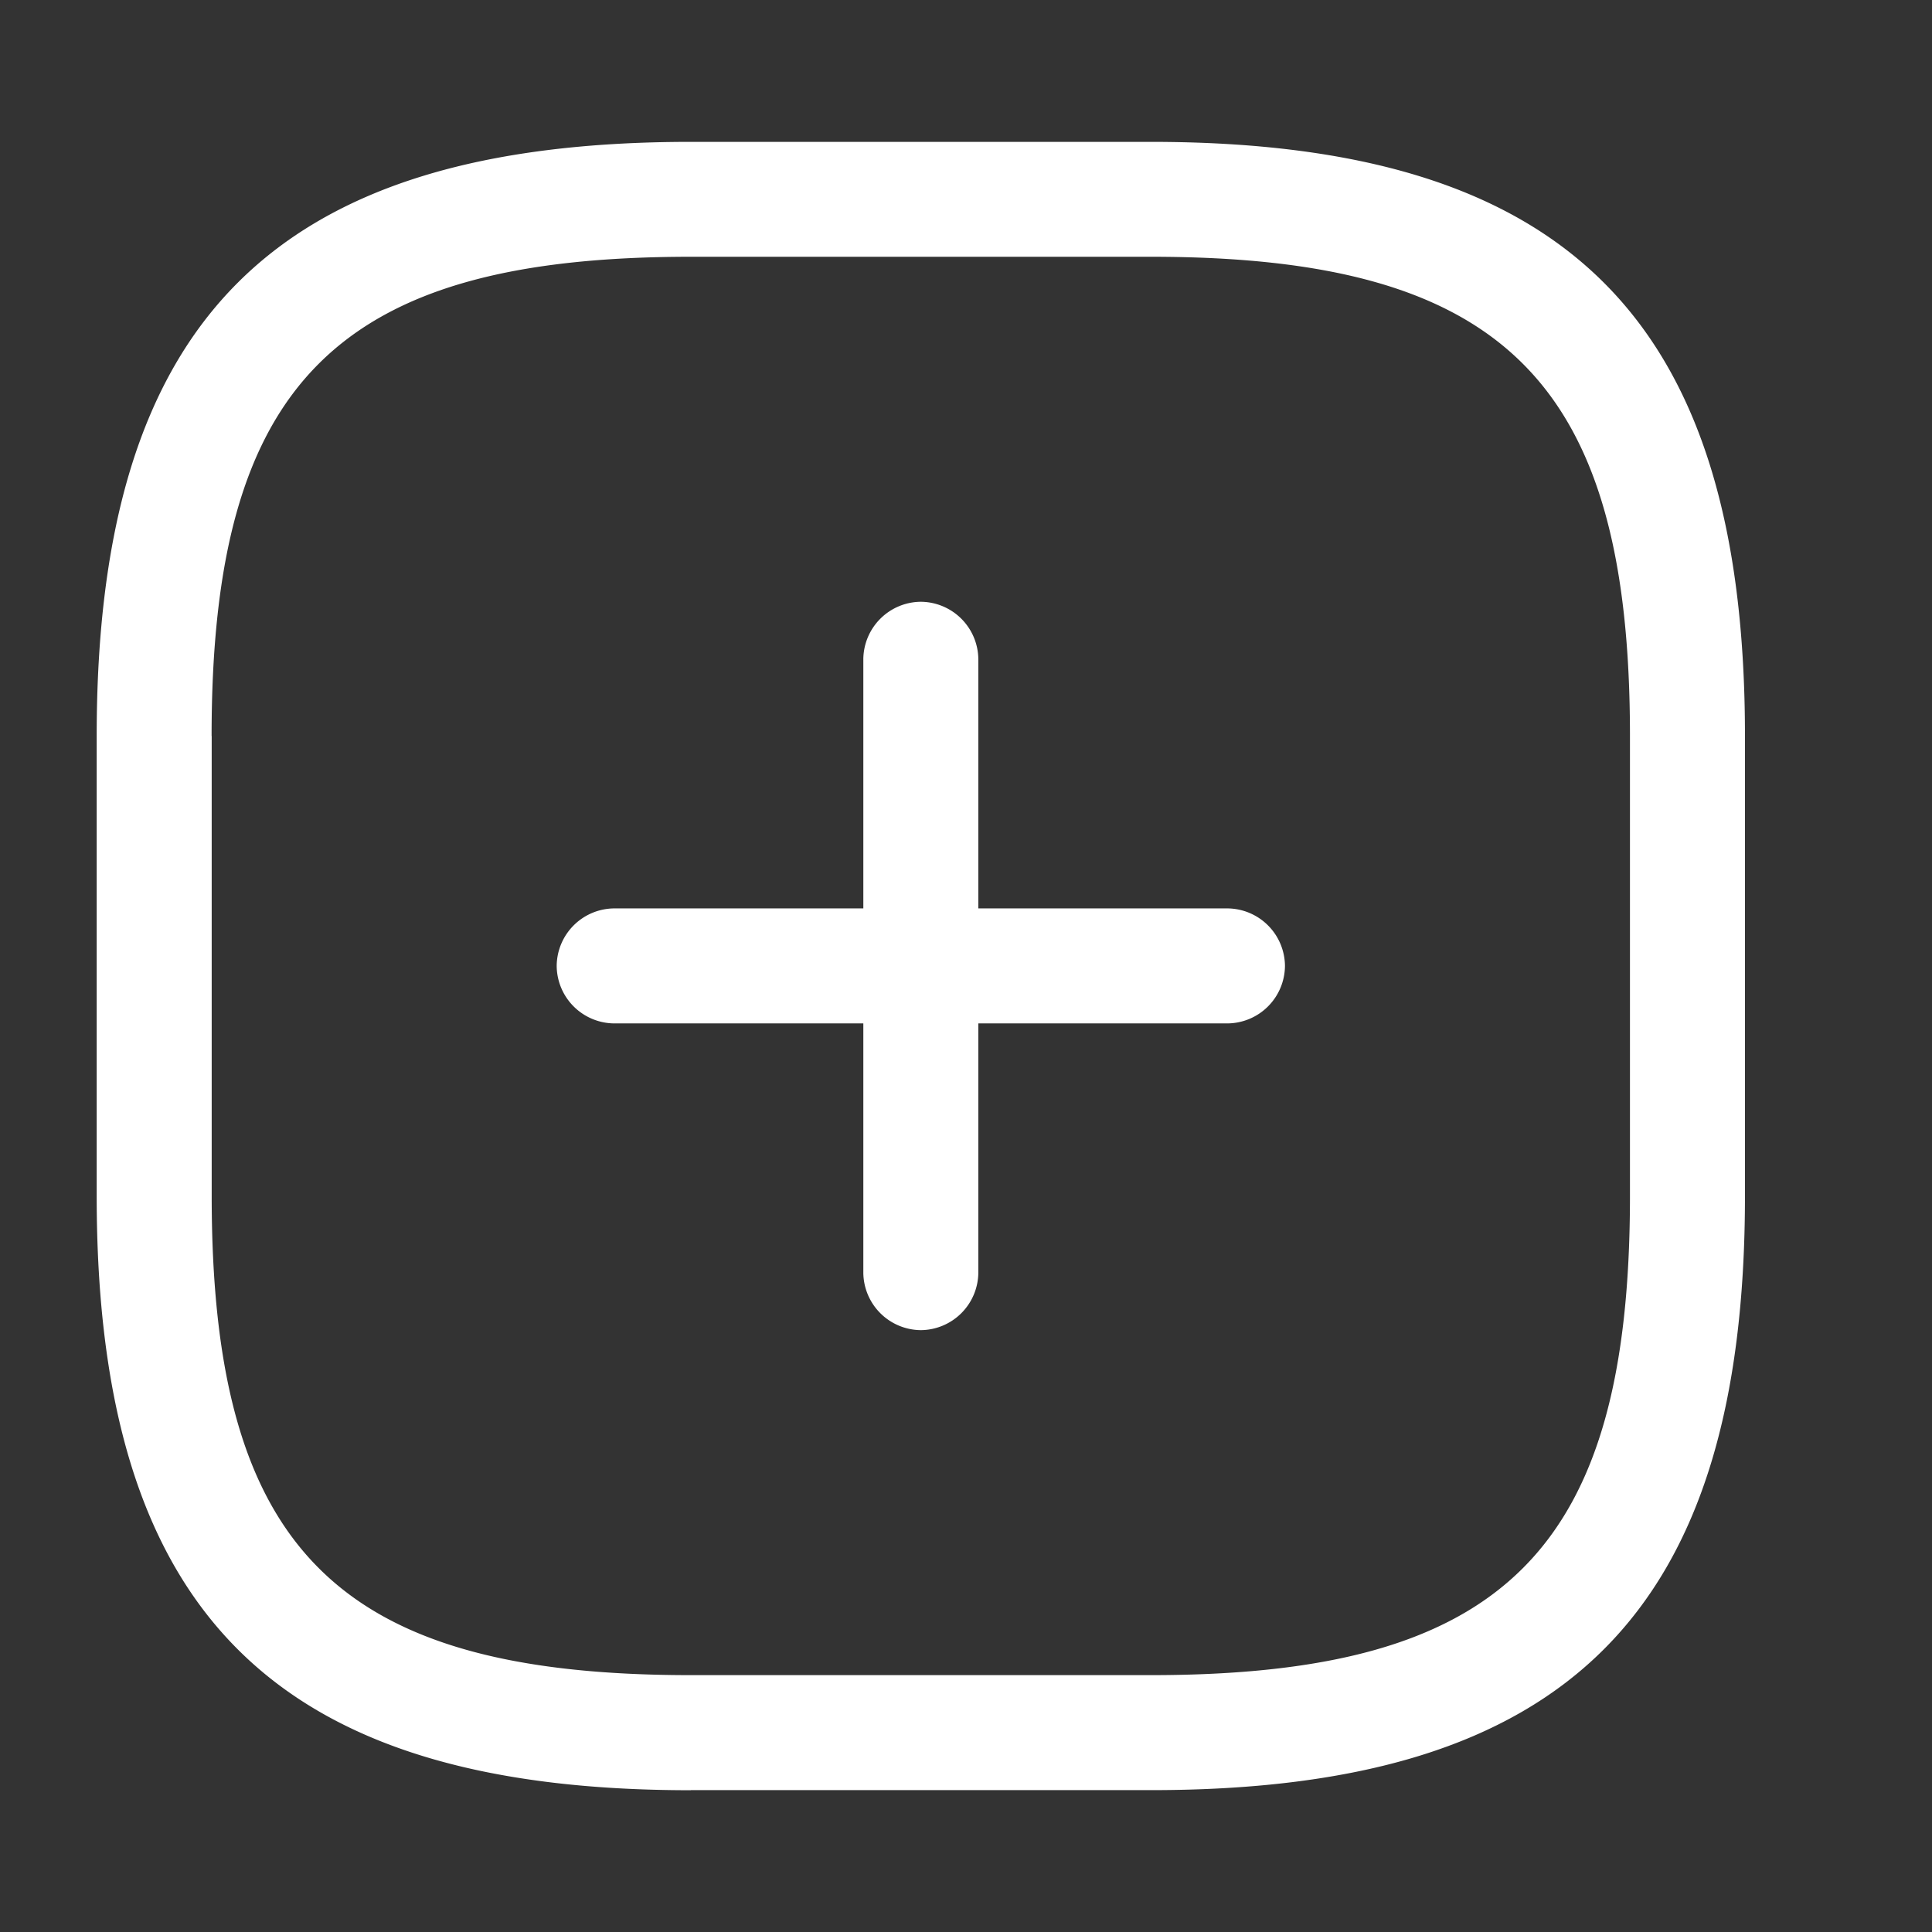 <svg width="21" height="21" fill="none" xmlns="http://www.w3.org/2000/svg"><rect width="100%" height="100%" fill="#333333" stroke="none"/><path fill-rule="evenodd" clip-rule="evenodd" d="M7.51 19.458h5c4.524 0 6.457-1.934 6.457-6.459V8c0-4.525-1.933-6.458-6.458-6.458h-5C2.984 1.542 1.051 3.475 1.051 8v5c0 4.525 1.933 6.459 6.458 6.459ZM2.3 7.999c0-3.841 1.367-5.208 5.21-5.208h5c3.84 0 5.207 1.367 5.207 5.208v5c0 3.842-1.366 5.209-5.208 5.209h-5c-3.842 0-5.208-1.367-5.208-5.209V8Zm7.709 6.459a.63.63 0 0 1-.625-.625v-2.709H6.676a.63.63 0 0 1-.625-.625.63.63 0 0 1 .625-.625h2.708V7.166a.63.63 0 0 1 .625-.625.63.63 0 0 1 .625.625v2.708h2.708a.63.63 0 0 1 .625.625.63.63 0 0 1-.625.625h-2.708v2.709a.63.63 0 0 1-.625.625Z" fill="#fff"/></svg>